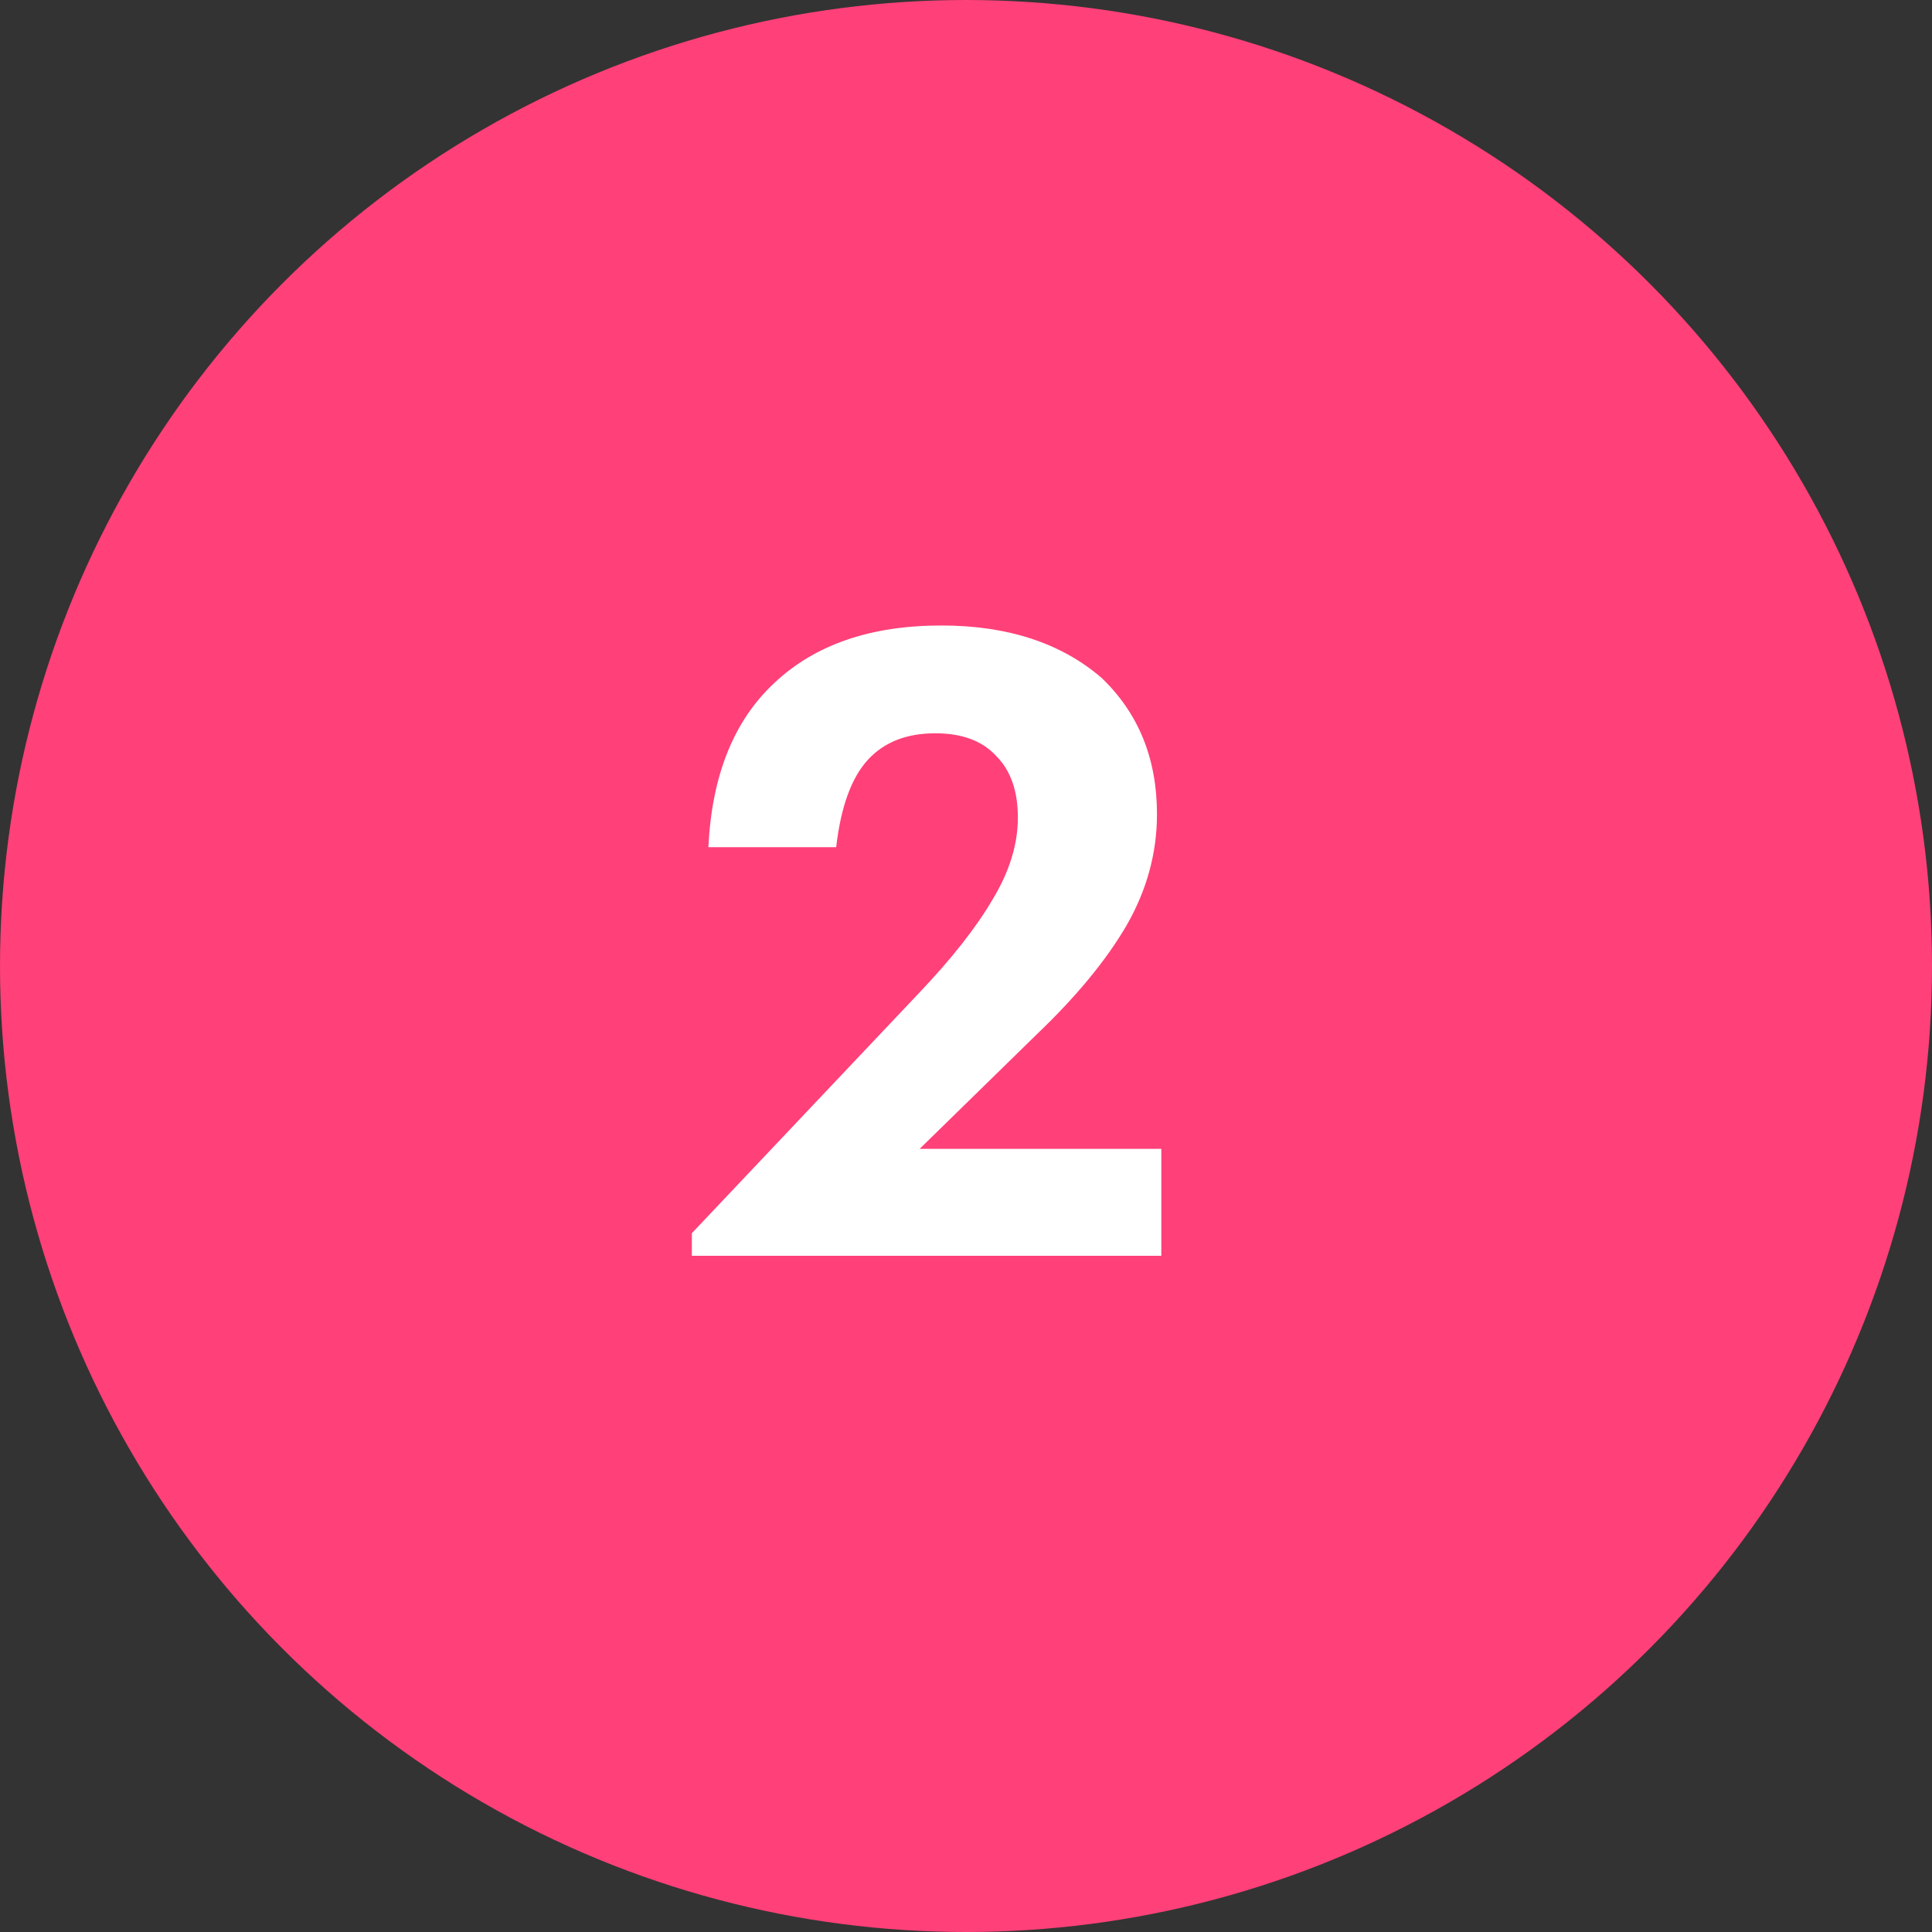 <?xml version="1.0" encoding="UTF-8"?> <svg xmlns="http://www.w3.org/2000/svg" width="20" height="20" viewBox="0 0 20 20" fill="none"><rect x="0" y="0" width="20" height="20" fill="#333333" stroke="none"/><circle cx="10" cy="10" r="10" fill="#FF4079"></circle><path d="M7.162 12.766L9.52 10.273C9.856 9.919 10.108 9.598 10.276 9.31C10.45 9.022 10.537 8.74 10.537 8.464C10.537 8.188 10.462 7.975 10.312 7.825C10.168 7.669 9.958 7.591 9.682 7.591C9.382 7.591 9.148 7.684 8.98 7.87C8.812 8.056 8.704 8.356 8.656 8.77H7.333C7.369 8.026 7.597 7.459 8.017 7.069C8.437 6.673 9.013 6.475 9.745 6.475C10.429 6.475 10.981 6.655 11.401 7.015C11.785 7.381 11.977 7.852 11.977 8.428C11.977 8.83 11.872 9.214 11.662 9.58C11.452 9.94 11.143 10.315 10.735 10.705L9.52 11.893H12.022V13H7.162V12.766Z" fill="white"></path></svg> 